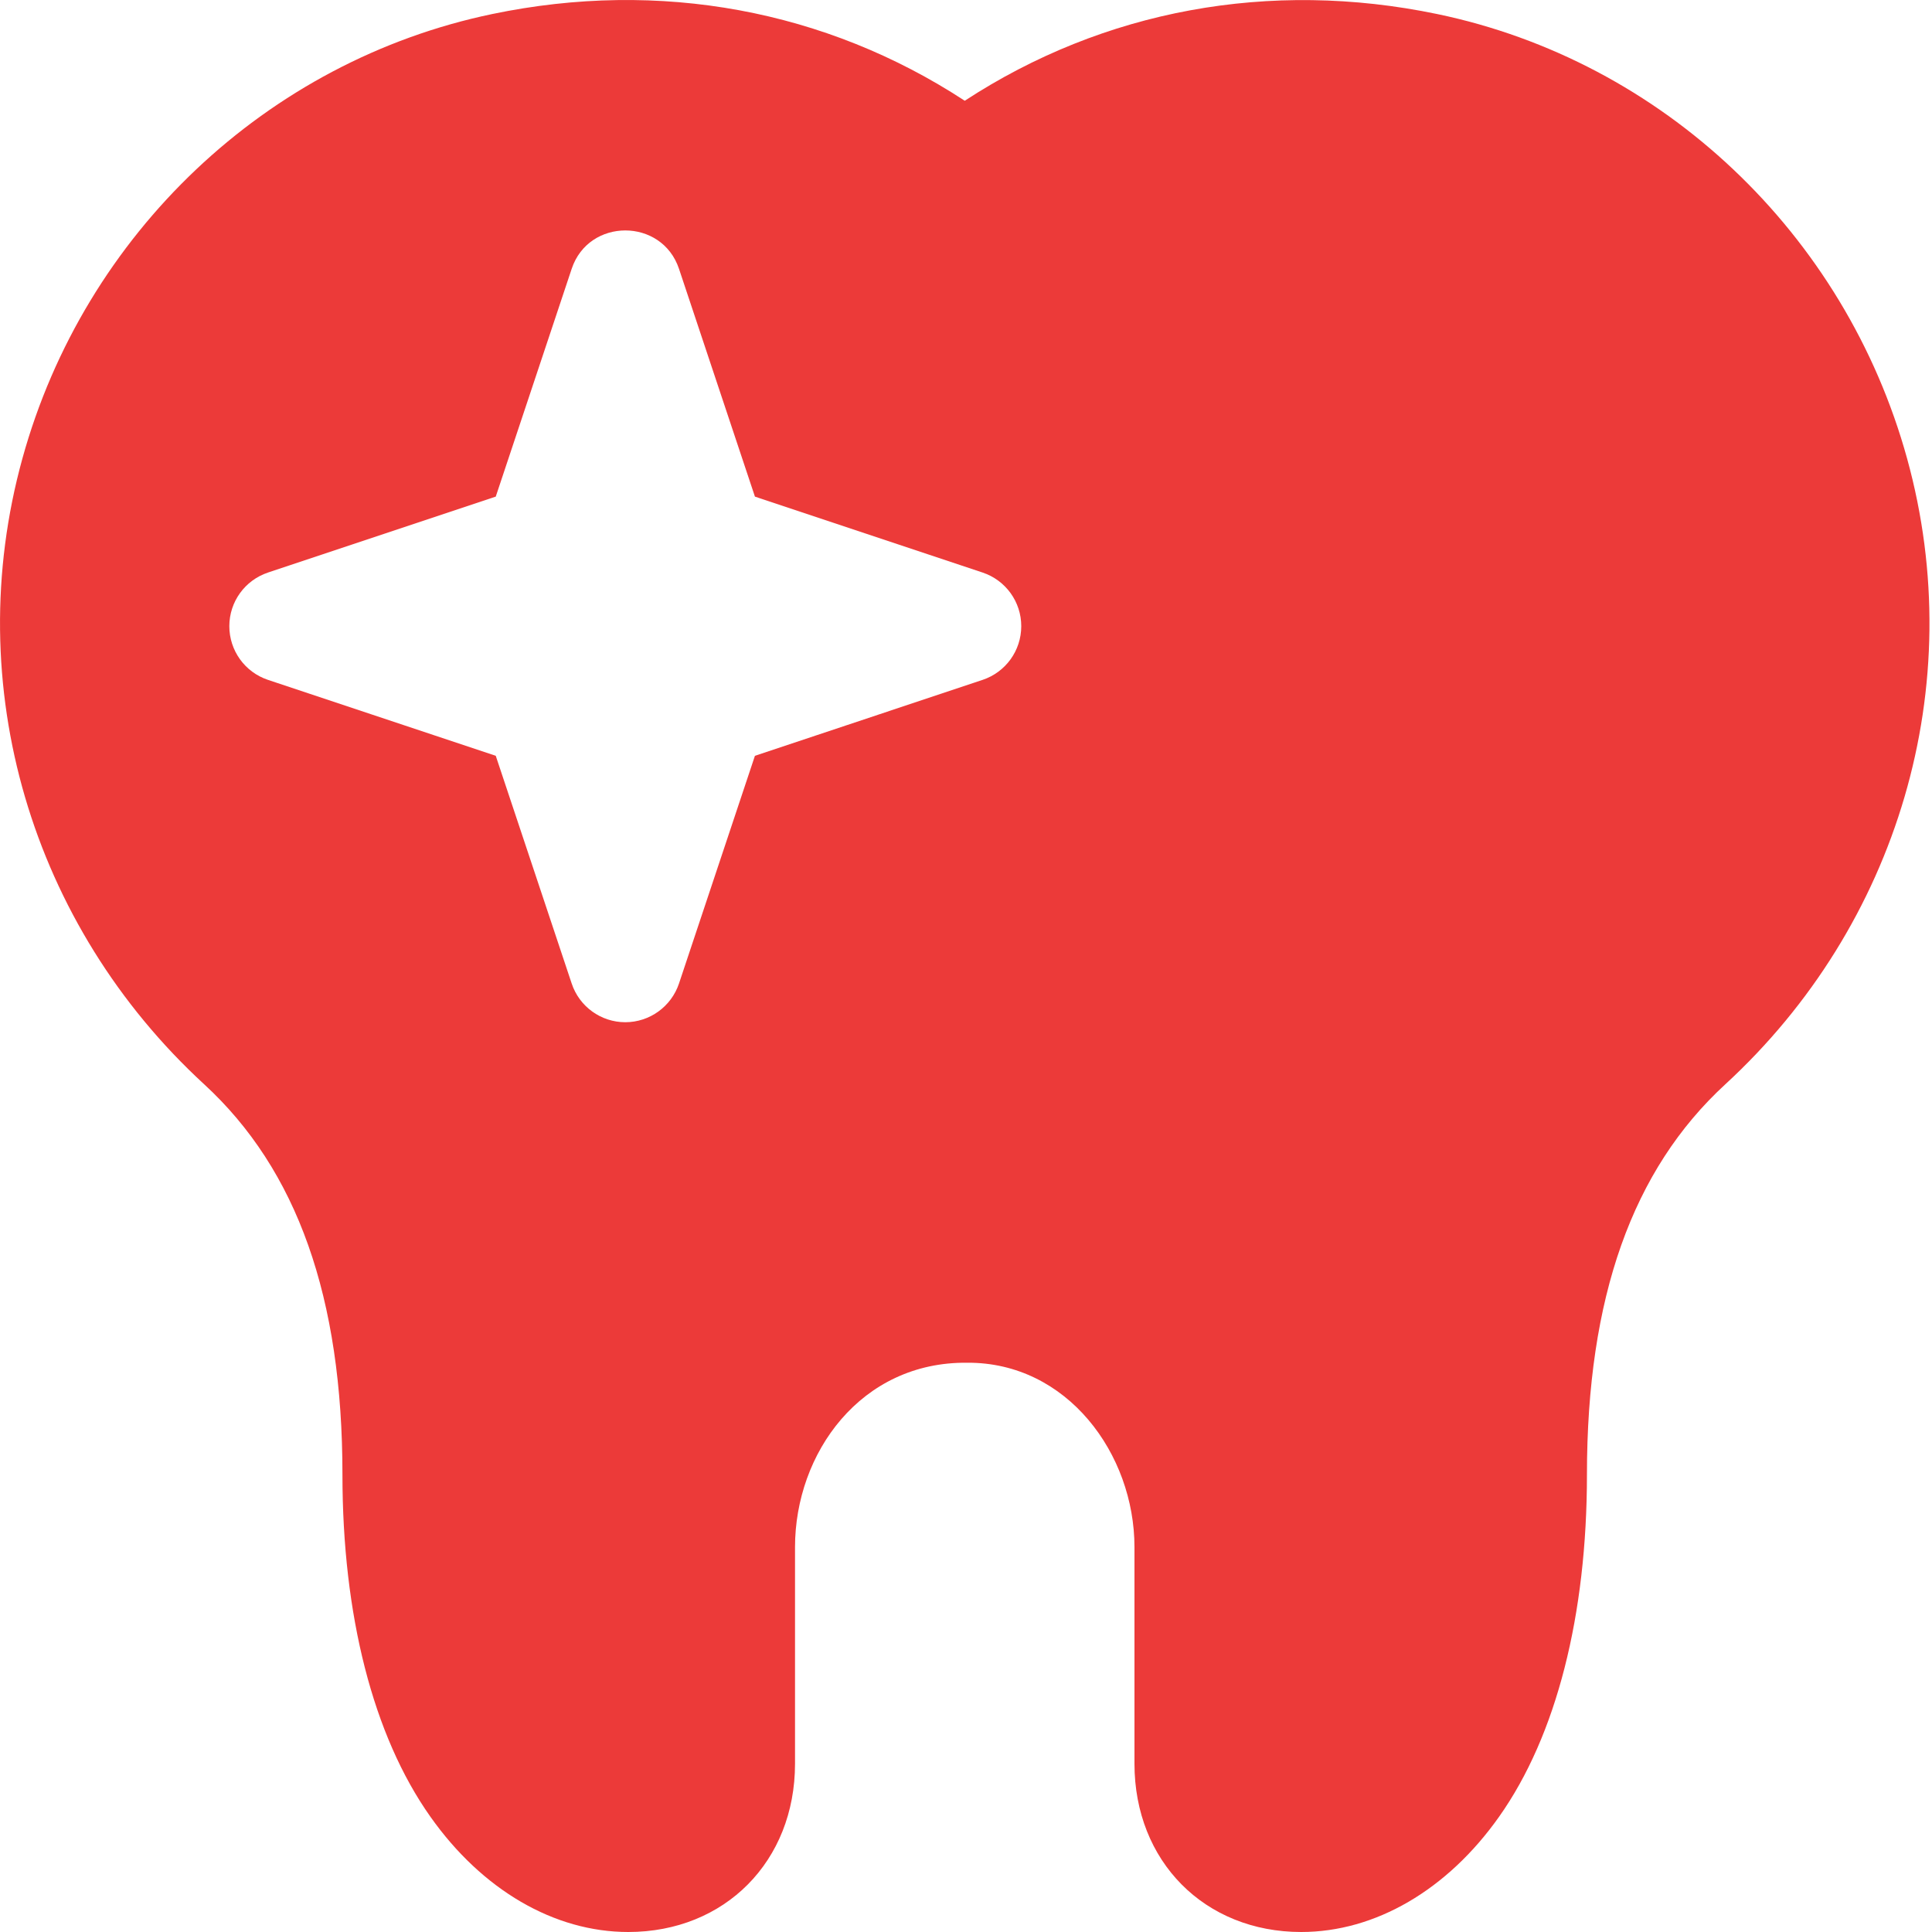 <?xml version="1.0" encoding="UTF-8"?> <svg xmlns="http://www.w3.org/2000/svg" width="20" height="20" viewBox="0 0 20 20" fill="none"> <path d="M19.742 4.746C19.099 2.417 17.21 0.63 14.876 0.145C13.143 -0.215 11.424 0.104 9.987 1.043C8.55 0.103 6.828 -0.216 5.097 0.145C2.764 0.63 0.875 2.417 0.232 4.746C-0.418 7.099 0.327 9.581 2.113 11.224C3.077 12.11 3.545 13.433 3.545 15.266C3.545 16.715 3.86 17.965 4.455 18.806C4.991 19.565 5.738 20 6.504 20C7.504 20 8.23 19.267 8.23 18.258V16.016C8.23 15.043 8.912 14.094 10.014 14.107C11.047 14.101 11.744 15.051 11.744 16.016V18.258C11.744 19.267 12.469 20 13.47 20C14.236 20 14.983 19.565 15.519 18.806C16.114 17.965 16.428 16.716 16.428 15.266C16.428 13.433 16.897 12.11 17.861 11.224C19.647 9.581 20.392 7.099 19.742 4.746ZM10.172 7.038L7.815 7.824L7.029 10.181C6.949 10.42 6.725 10.582 6.473 10.582C6.221 10.582 5.997 10.42 5.918 10.181L5.132 7.824L2.774 7.038C2.535 6.958 2.374 6.735 2.374 6.482C2.374 6.23 2.535 6.007 2.774 5.927L5.132 5.141L5.918 2.783C6.094 2.253 6.852 2.253 7.029 2.783L7.815 5.141L10.172 5.927C10.411 6.007 10.572 6.23 10.572 6.482C10.572 6.735 10.411 6.958 10.172 7.038Z" fill="#EC3A39"></path> </svg> 